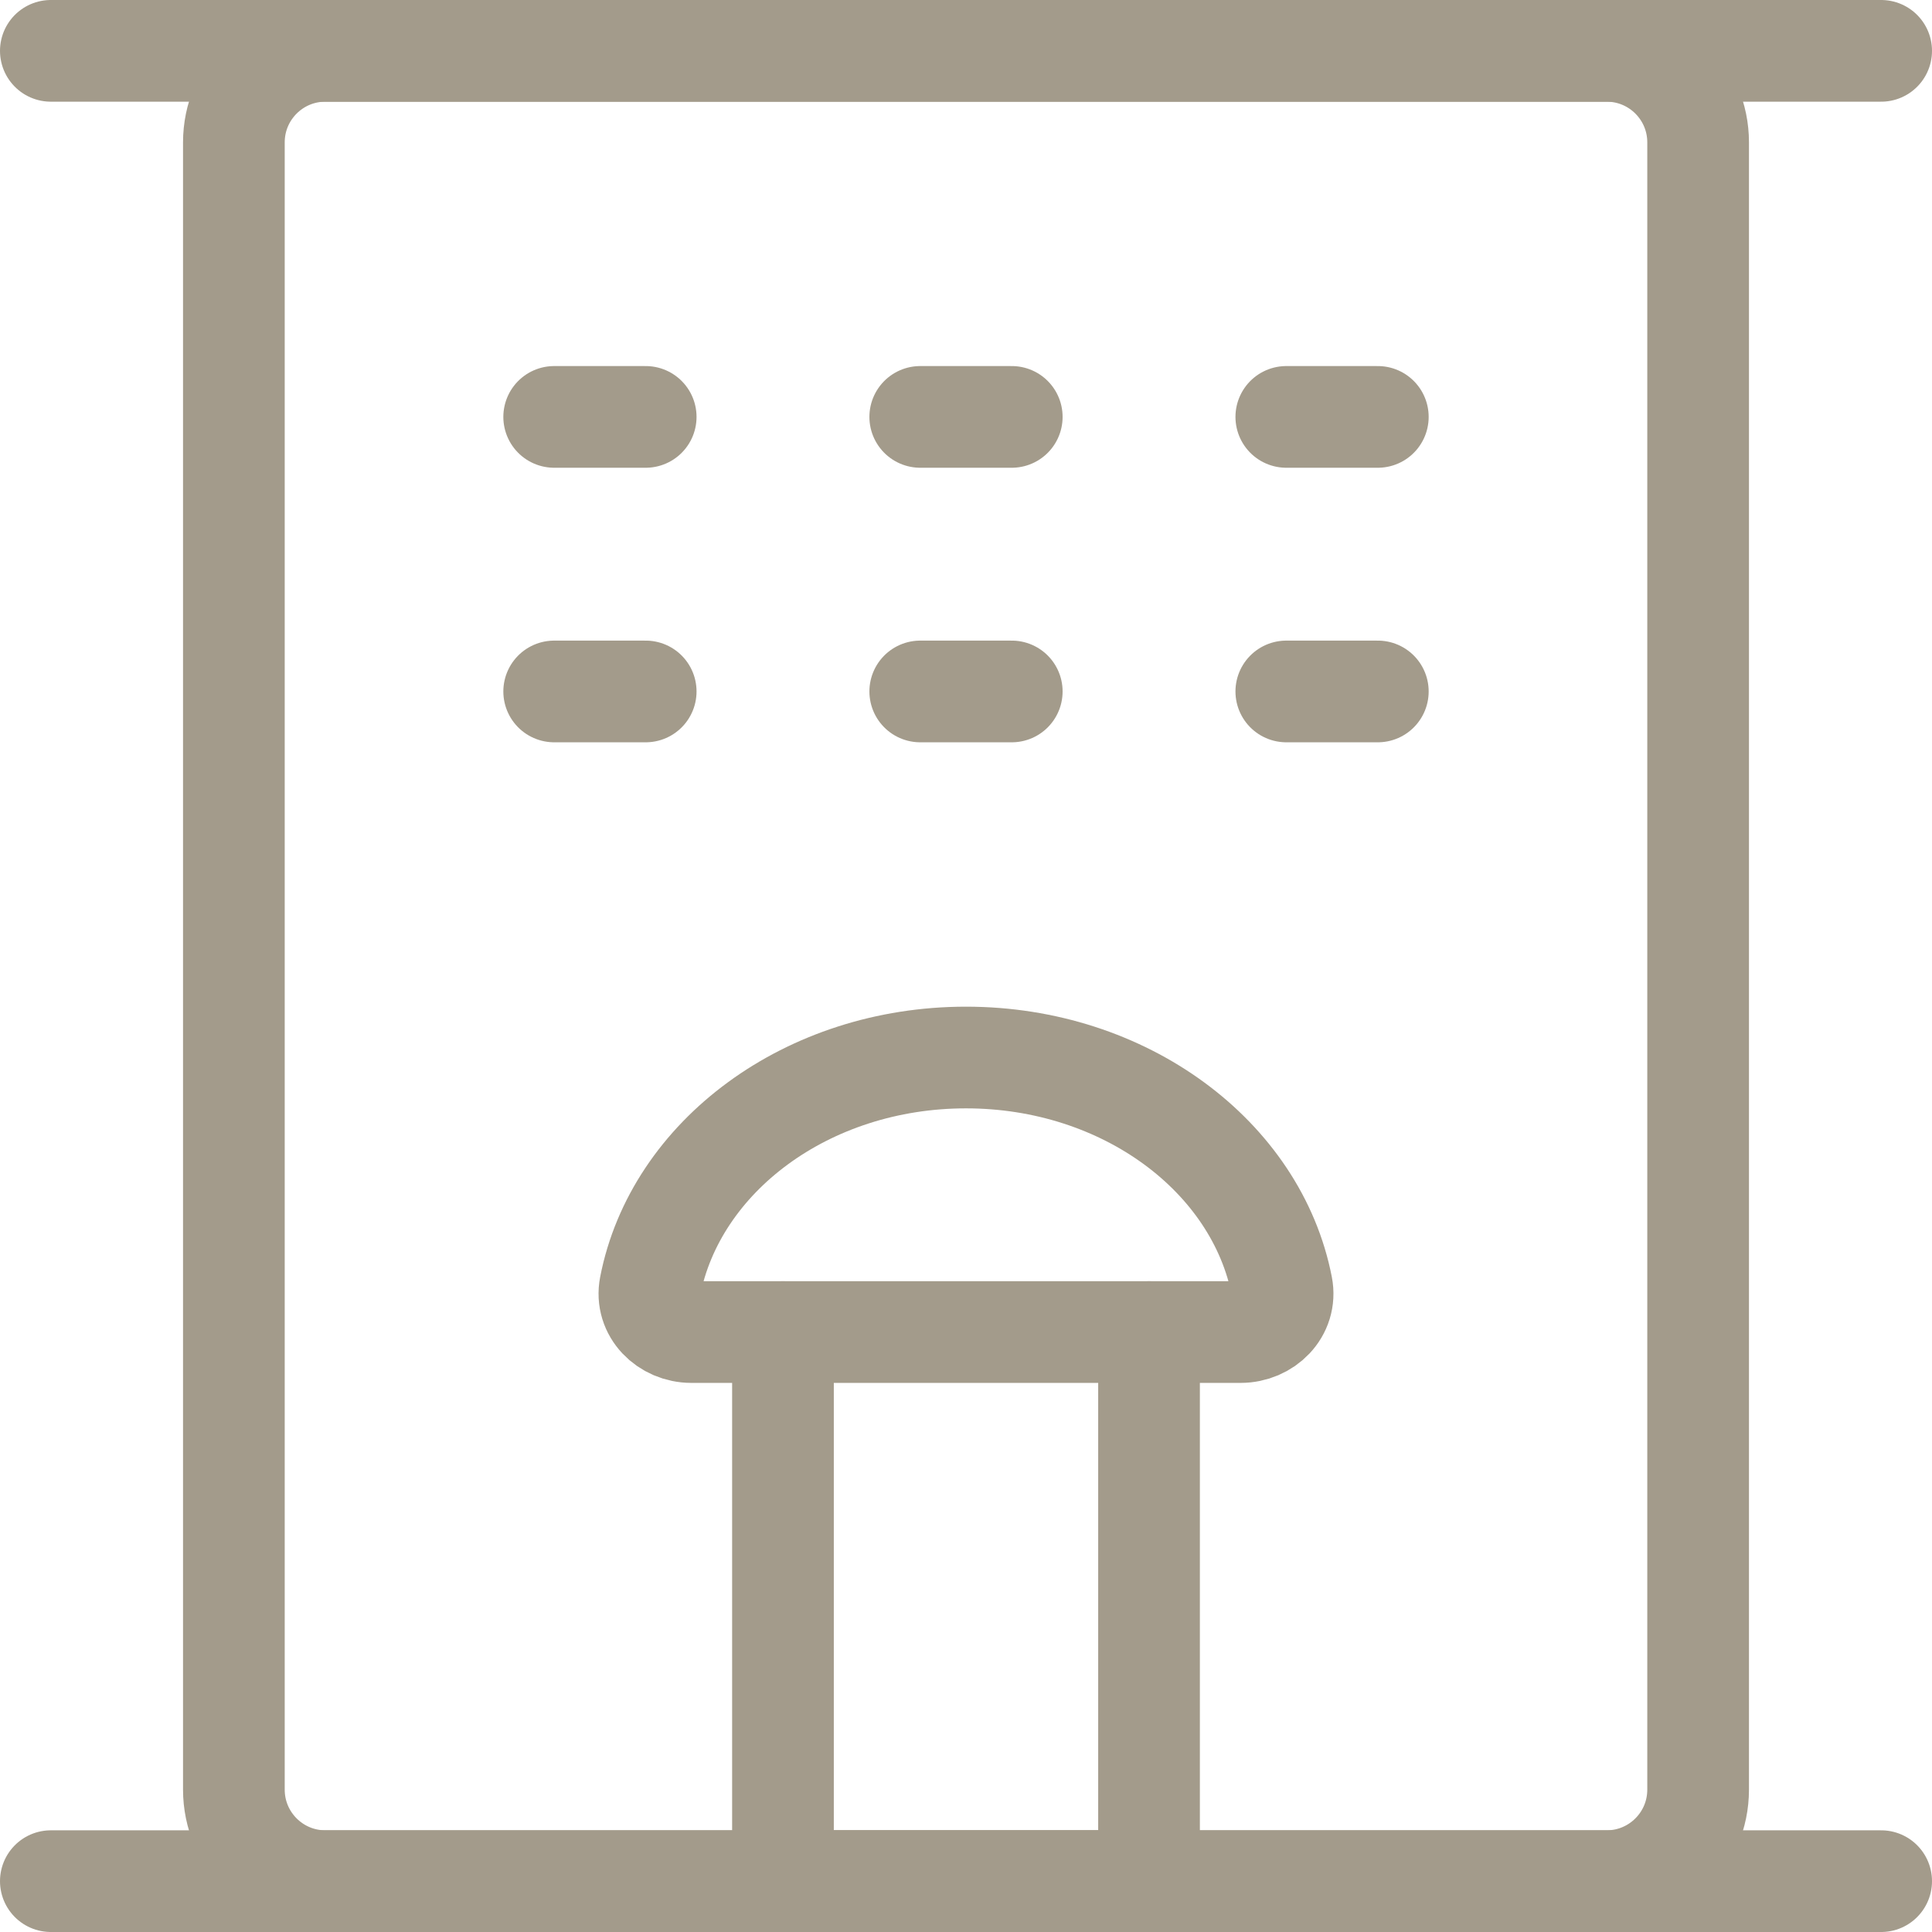 <svg width="76" height="76" viewBox="0 0 76 76" fill="none" xmlns="http://www.w3.org/2000/svg">
<path d="M2 2H74" stroke="#A39B8B" stroke-width="4" stroke-linecap="round" stroke-linejoin="round"/>
<path d="M63.2 2H12.8C10.812 2 9.2 3.612 9.2 5.6V70.4C9.2 72.388 10.812 74 12.8 74H63.2C65.188 74 66.8 72.388 66.8 70.4V5.6C66.8 3.612 65.188 2 63.2 2Z" stroke="#A39B8B" stroke-width="4" stroke-linejoin="round"/>
<path d="M30.8 52.4H45.2V74H30.8V52.4Z" stroke="#A39B8B" stroke-width="4" stroke-linecap="round" stroke-linejoin="round"/>
<path d="M21.8 16.4H25.4M21.8 27.2H25.4M36.2 16.4H39.8M36.2 27.2H39.8M50.6 16.4H54.2M50.6 27.2H54.2" stroke="#A39B8B" stroke-width="4" stroke-linecap="round"/>
<path d="M2 74H74M45.2 52.4H48.8C49.794 52.4 50.618 51.586 50.427 50.611C49.434 45.499 44.248 41.6 38 41.6C31.752 41.6 26.566 45.497 25.573 50.611C25.382 51.586 26.206 52.4 27.2 52.4H30.8" stroke="#A39B8B" stroke-width="4" stroke-linecap="round" stroke-linejoin="round"/>
</svg>
